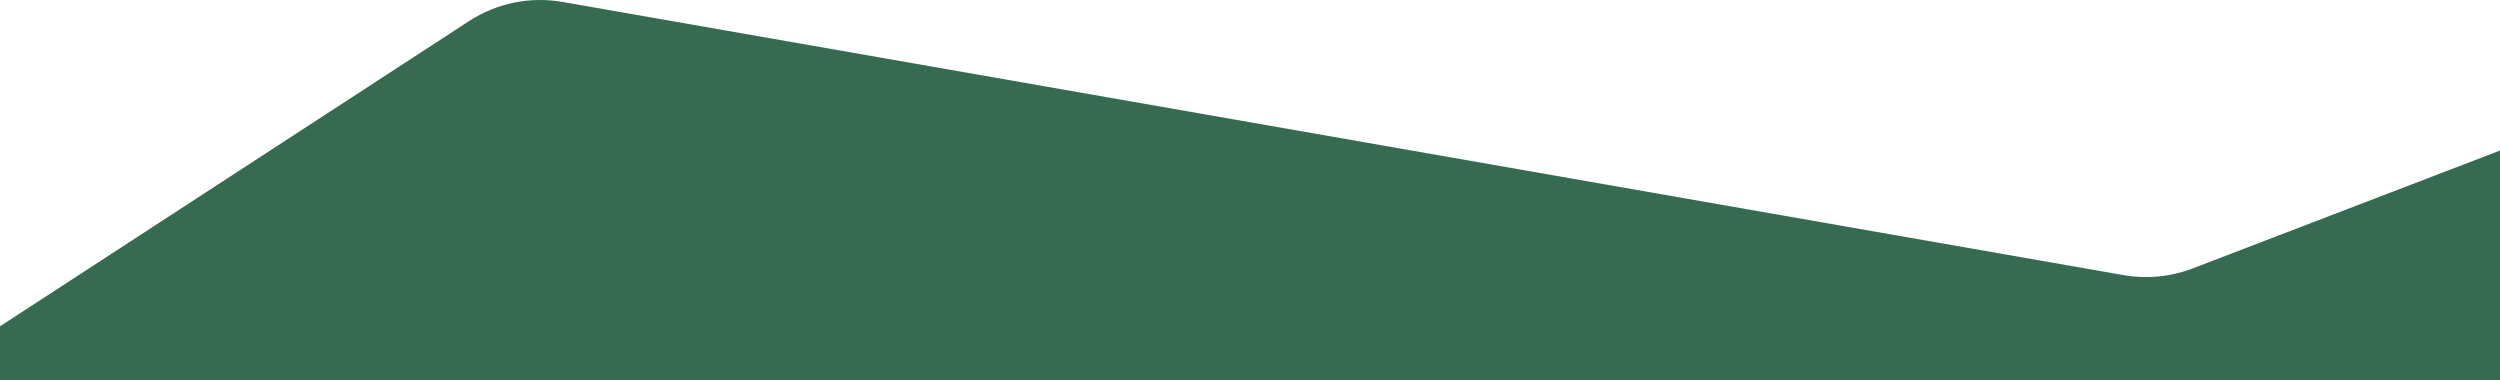<svg xmlns="http://www.w3.org/2000/svg" width="1920" height="292" viewBox="0 0 1920 292" fill="none"><g clip-path="url(#clip0_2018_1118)"><path d="M1683.95 206.162L1920 115.609V1595H8.91712e-05V250.602L360.266 16.182C381.473 2.383 407.121 -2.864 432.043 1.497L1630.9 211.299C1648.72 214.418 1667.06 212.643 1683.95 206.162Z" fill="#366B51"></path><path d="M236.046 1656.55L0 1747.11L0 848.004L1920 848.004L1920 1632.11L1559.73 1846.53C1538.53 1860.33 1512.88 1865.58 1487.96 1861.22L289.102 1651.42C271.278 1648.3 252.941 1650.07 236.046 1656.55Z" fill="#366B51"></path></g><defs><clipPath id="clip0_2018_1118"><rect width="1920" height="292" fill="white"></rect></clipPath></defs></svg>